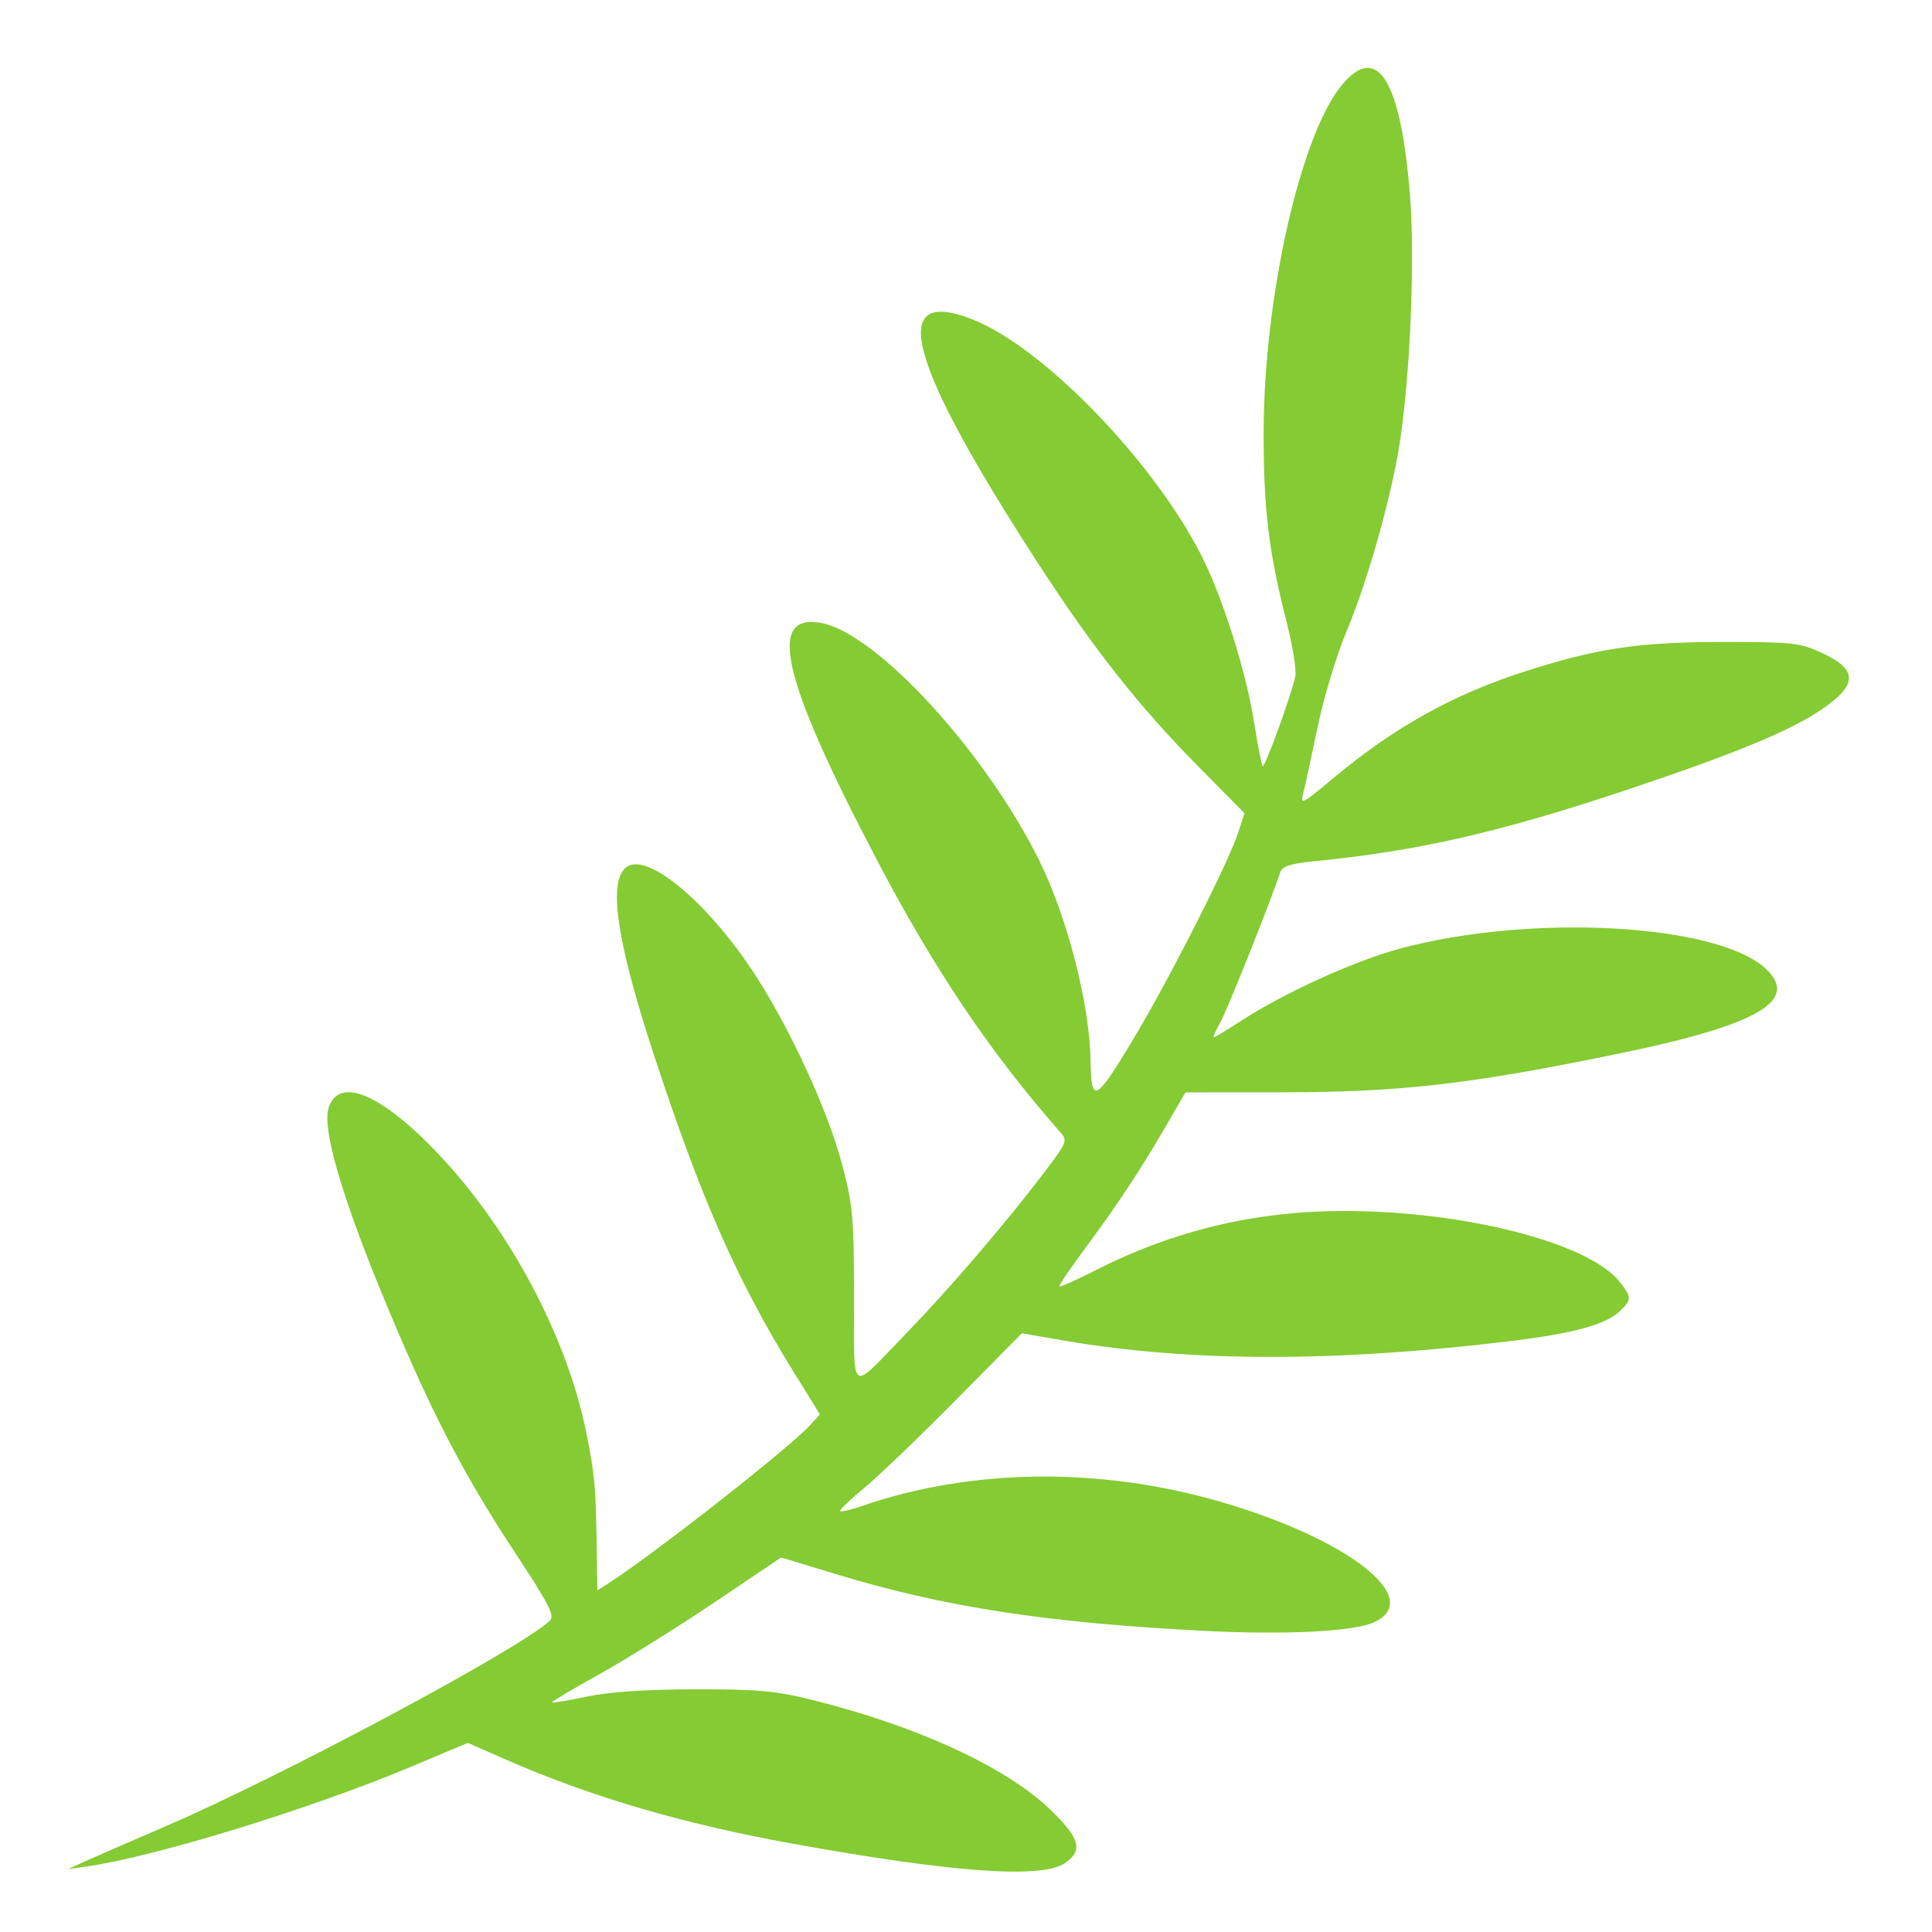 <svg width="256" height="256" viewBox="0 0 256 256" fill="none" xmlns="http://www.w3.org/2000/svg">
<rect width="256" height="256" fill="white"/>
<path fill-rule="evenodd" clip-rule="evenodd" d="M177.956 11.081C172.38 17.541 167.432 39.373 167.437 57.496C167.44 67.544 168.127 73.185 170.462 82.328C171.271 85.492 171.799 88.763 171.637 89.596C171.193 91.878 167.583 101.809 167.301 101.523C167.167 101.386 166.649 98.714 166.153 95.586C165.072 88.781 161.893 78.828 159.04 73.309C152.557 60.772 138.057 45.899 128.807 42.299C117.494 37.895 120.261 48.021 137.717 74.901C144.937 86.02 150.993 93.684 158.776 101.557L164.9 107.752L164.064 110.329C162.728 114.446 154.576 130.441 149.811 138.295C145.11 146.044 144.593 146.256 144.501 140.471C144.381 133.02 141.409 121.478 137.673 113.953C130.544 99.597 116.191 83.956 108.862 82.558C101.535 81.16 103.583 89.909 116.224 114.005C123.816 128.479 131.21 139.459 140.406 149.92C141.515 151.181 141.493 151.237 138.119 155.674C133.218 162.119 125.677 170.909 120.244 176.507C112.354 184.637 113.205 185.207 113.17 171.77C113.142 161.126 113.006 159.653 111.546 154.166C109.653 147.05 104.658 136.21 99.954 129.006C93.679 119.394 85.578 112.716 82.918 114.962C80.558 116.954 81.752 124.876 86.669 139.852C92.912 158.87 97.708 169.753 105.123 181.73L108.639 187.409L107.347 188.836C104.678 191.785 86.744 205.856 80.696 209.746L79.153 210.739L79.049 203.919C78.943 196.992 78.773 195.231 77.687 189.831C74.938 176.154 66.362 160.739 55.939 150.738C49.462 144.523 44.837 143.021 43.565 146.72C42.475 149.895 46.173 161.504 53.925 179.232C58.361 189.377 62.416 196.891 68.112 205.523C72.658 212.412 73.529 214.087 72.893 214.715C69.292 218.277 37.391 235.346 21.802 242.054C17.053 244.097 12.23 246.197 11.084 246.72L9 247.672L11.382 247.336C20.471 246.052 41.139 239.7 54.55 234.068L61.993 230.943L67.055 233.165C78.166 238.046 90.494 241.667 104.864 244.269C126.111 248.118 137.94 248.978 141.061 246.9C143.556 245.24 143.125 243.597 139.206 239.814C133.325 234.138 121.521 228.7 107.544 225.228C102.766 224.041 100.361 223.826 92.063 223.842C85.545 223.855 80.735 224.179 77.772 224.804C75.316 225.323 73.23 225.675 73.137 225.585C73.043 225.495 75.854 223.819 79.383 221.86C82.912 219.9 89.783 215.613 94.653 212.334L103.507 206.371L110.783 208.584C125.148 212.953 138.714 215.039 159.682 216.102C170.514 216.65 179.453 216.188 182.11 214.94C188.767 211.815 178.654 203.909 161.71 198.992C145.704 194.348 128.687 194.554 114.167 199.568C112.73 200.064 111.449 200.364 111.32 200.234C111.192 200.104 112.635 198.717 114.526 197.152C116.417 195.587 121.887 190.338 126.681 185.488L135.398 176.669L140.971 177.628C157.634 180.496 176.955 180.521 200.134 177.703C208.448 176.692 212.745 175.524 214.593 173.773C216.22 172.231 216.226 171.927 214.661 169.904C210.652 164.72 194.155 160.46 178.103 160.461C166.35 160.463 155.515 163.048 145.154 168.321C142.644 169.599 140.501 170.555 140.391 170.446C140.283 170.337 141.78 168.113 143.72 165.504C147.956 159.806 151.134 154.995 154.543 149.118L157.081 144.744L170.026 144.736C185.662 144.726 195.06 143.635 214.867 139.532C233.082 135.759 238.554 132.524 233.892 128.287C227.382 122.371 202.833 121.047 185.545 125.682C179.558 127.286 170.165 131.55 164.509 135.23C162.639 136.447 160.99 137.442 160.843 137.442C160.697 137.442 161.079 136.556 161.692 135.474C162.606 133.86 168.445 119.248 169.658 115.54C169.903 114.79 171.025 114.43 174.045 114.132C187.965 112.758 198.865 110.259 215.99 104.515C229.985 99.822 237.14 96.865 241.306 94.052C246.226 90.731 246.231 88.728 241.324 86.473C238.476 85.164 237.471 85.057 228.119 85.069C216.923 85.083 211.455 85.917 201.644 89.107C192.343 92.131 184.632 96.455 176.668 103.11C172.455 106.631 172.277 106.716 172.709 105.01C172.956 104.027 173.812 100.089 174.611 96.258C175.409 92.427 177.096 86.83 178.359 83.82C181.036 77.443 183.985 67.243 185.269 59.919C186.798 51.197 187.547 34.723 186.823 25.754C185.61 10.74 182.579 5.725 177.956 11.081Z" fill="#85CB33"/>
</svg>
